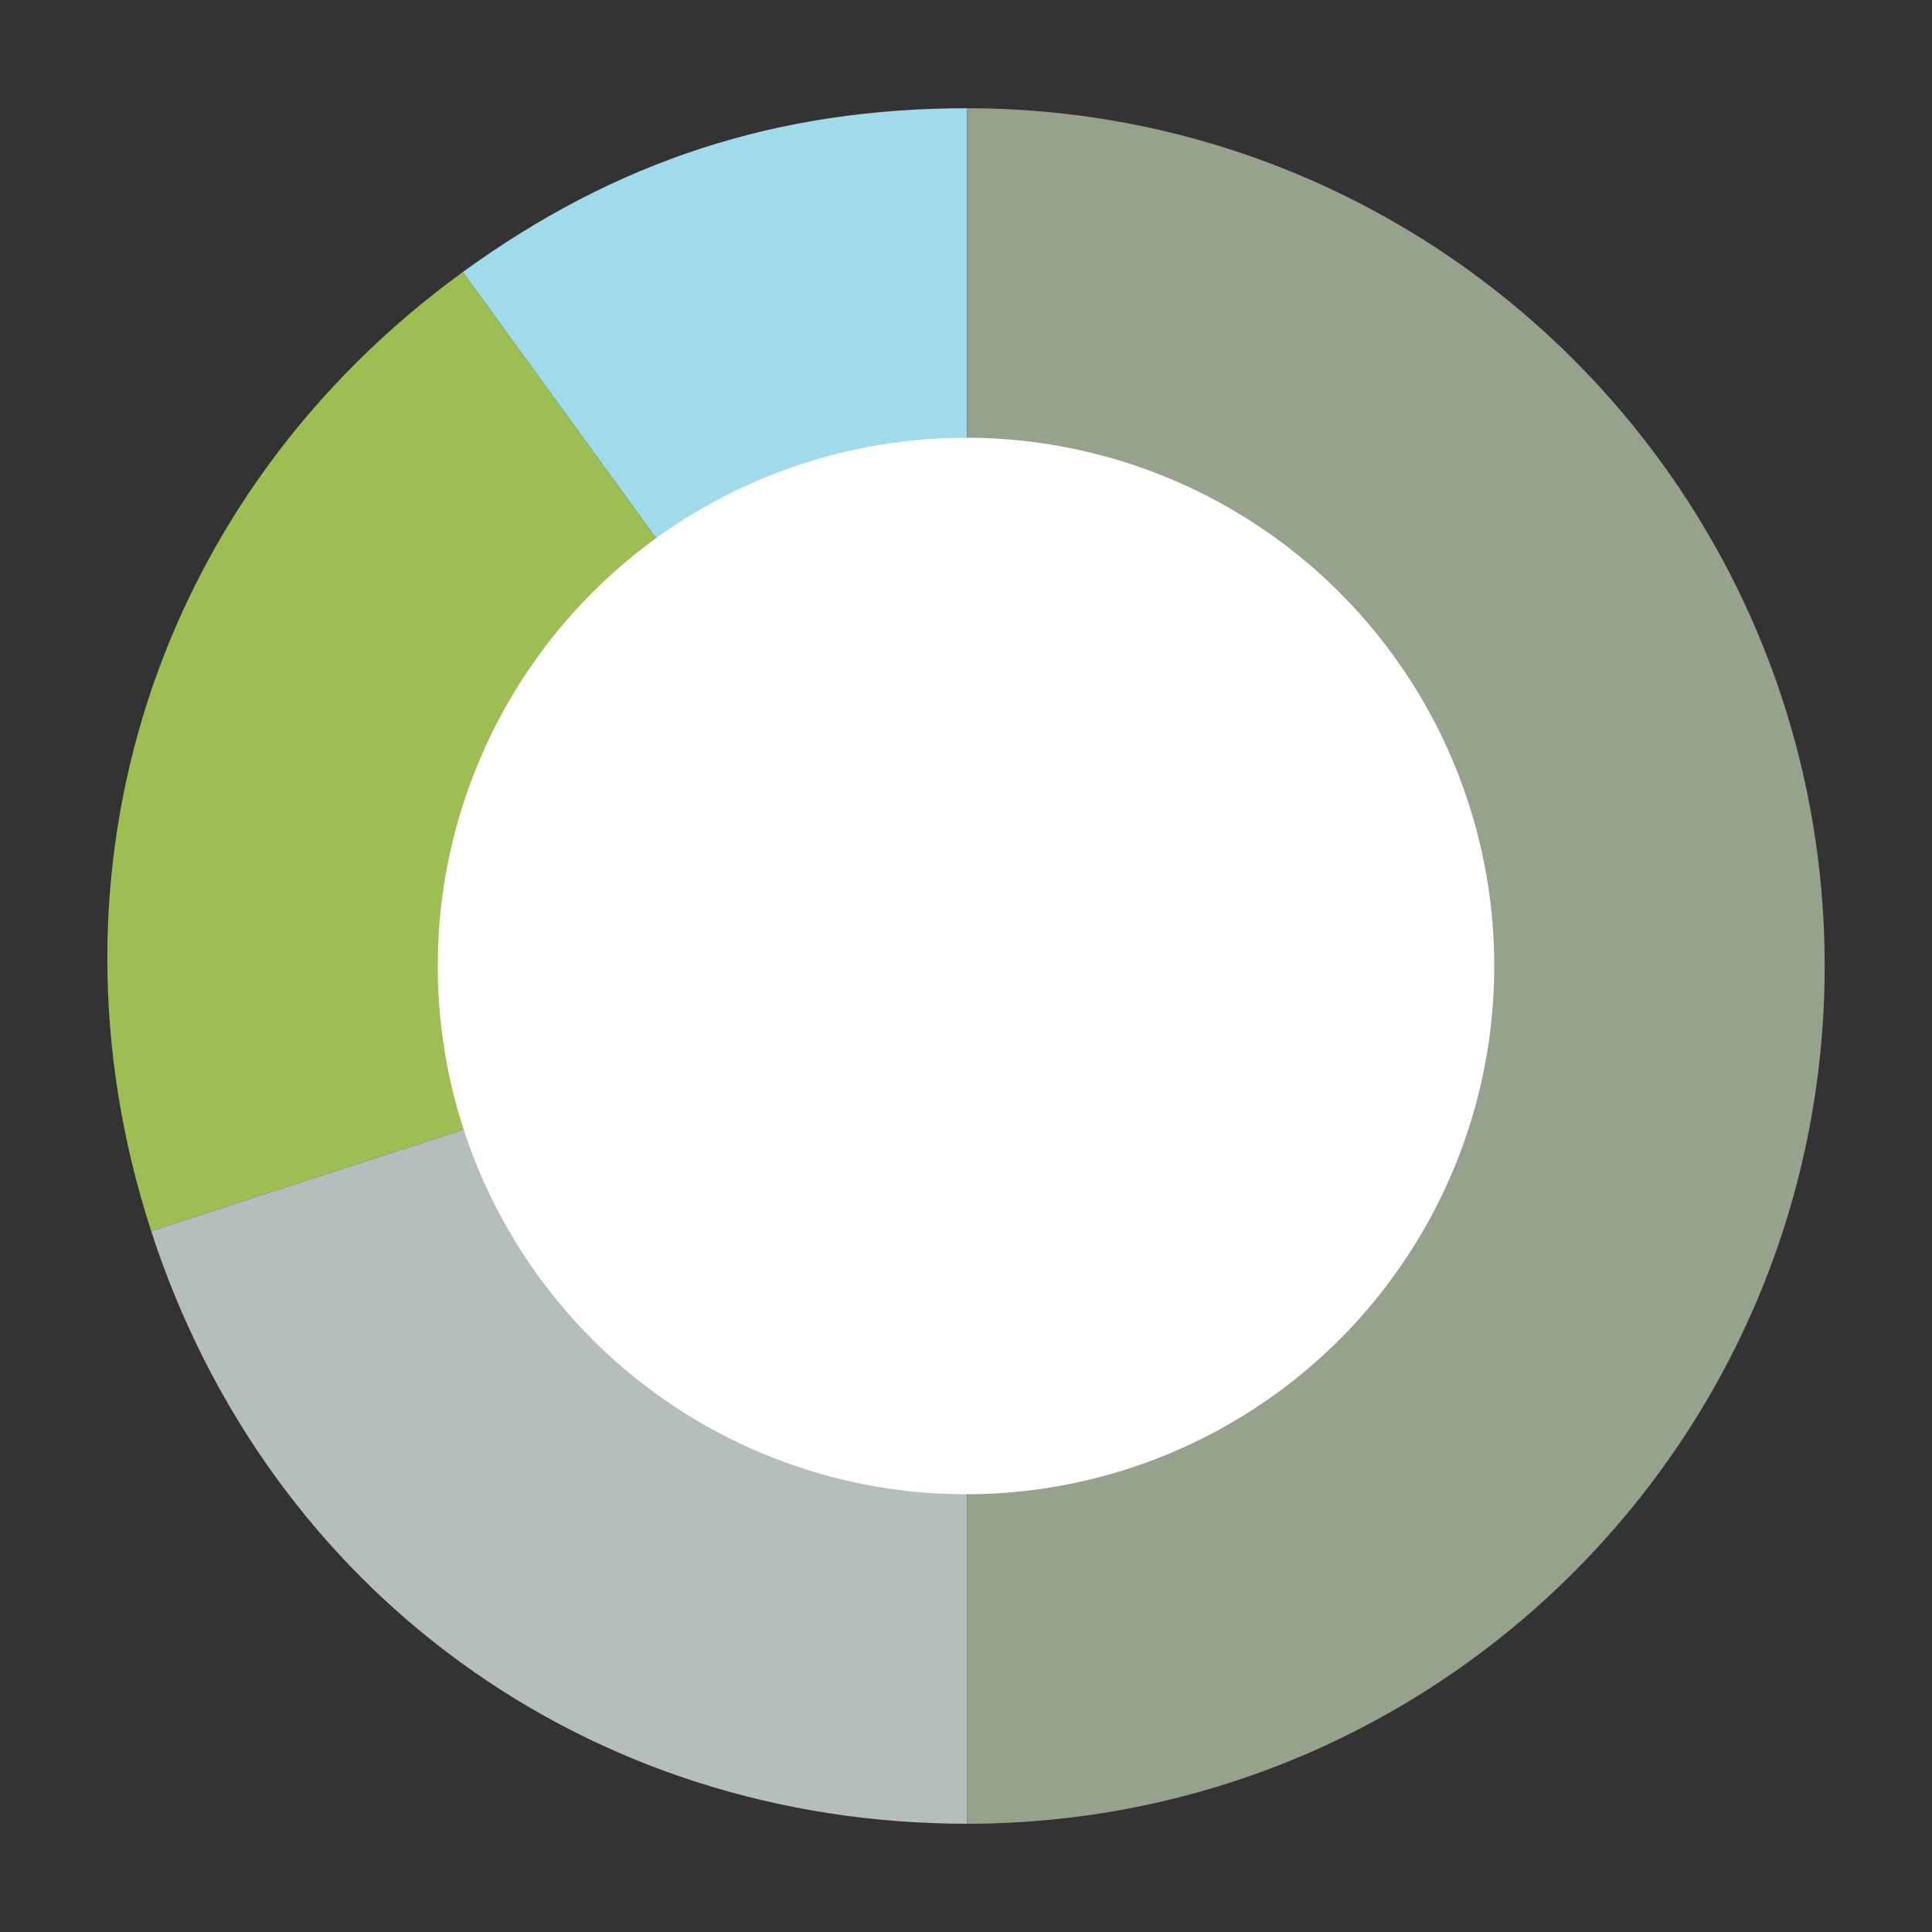 <?xml version="1.0" encoding="UTF-8"?>
<svg id="Layer_1" data-name="Layer 1" xmlns="http://www.w3.org/2000/svg" viewBox="0 0 900 900">
  <rect x="0" y="0" width="900" height="900" fill="#333333" stroke="none"/>
  <defs>
    <style>
      .cls-1 {
        fill: #fff;
      }

      .cls-2 {
        fill: #9dbe52;
      }

      .cls-3 {
        fill: #9fdbea;
      }

      .cls-4 {
        fill: #b5bebd;
      }

      .cls-5 {
        fill: #97a28d;
      }
    </style>
  </defs>
  <g>
    <path class="cls-3" d="m450.43,450L215.57,126.74c71.41-51.88,146.59-76.31,234.86-76.31v399.57Z"/>
    <path class="cls-2" d="m450.43,450l-380.01,123.47c-54.55-167.9,2.33-342.96,145.15-446.73l234.86,323.26Z"/>
    <path class="cls-4" d="m450.43,450v399.57c-176.54,0-325.46-108.19-380.01-276.09l380.01-123.47Z"/>
    <path class="cls-5" d="m450.43,450V50.43c220.68,0,399.57,178.89,399.57,399.57s-178.89,399.57-399.57,399.57h0v-399.57Z"/>
  </g>
  <circle class="cls-1" cx="450" cy="450" r="246.08"/>
</svg>